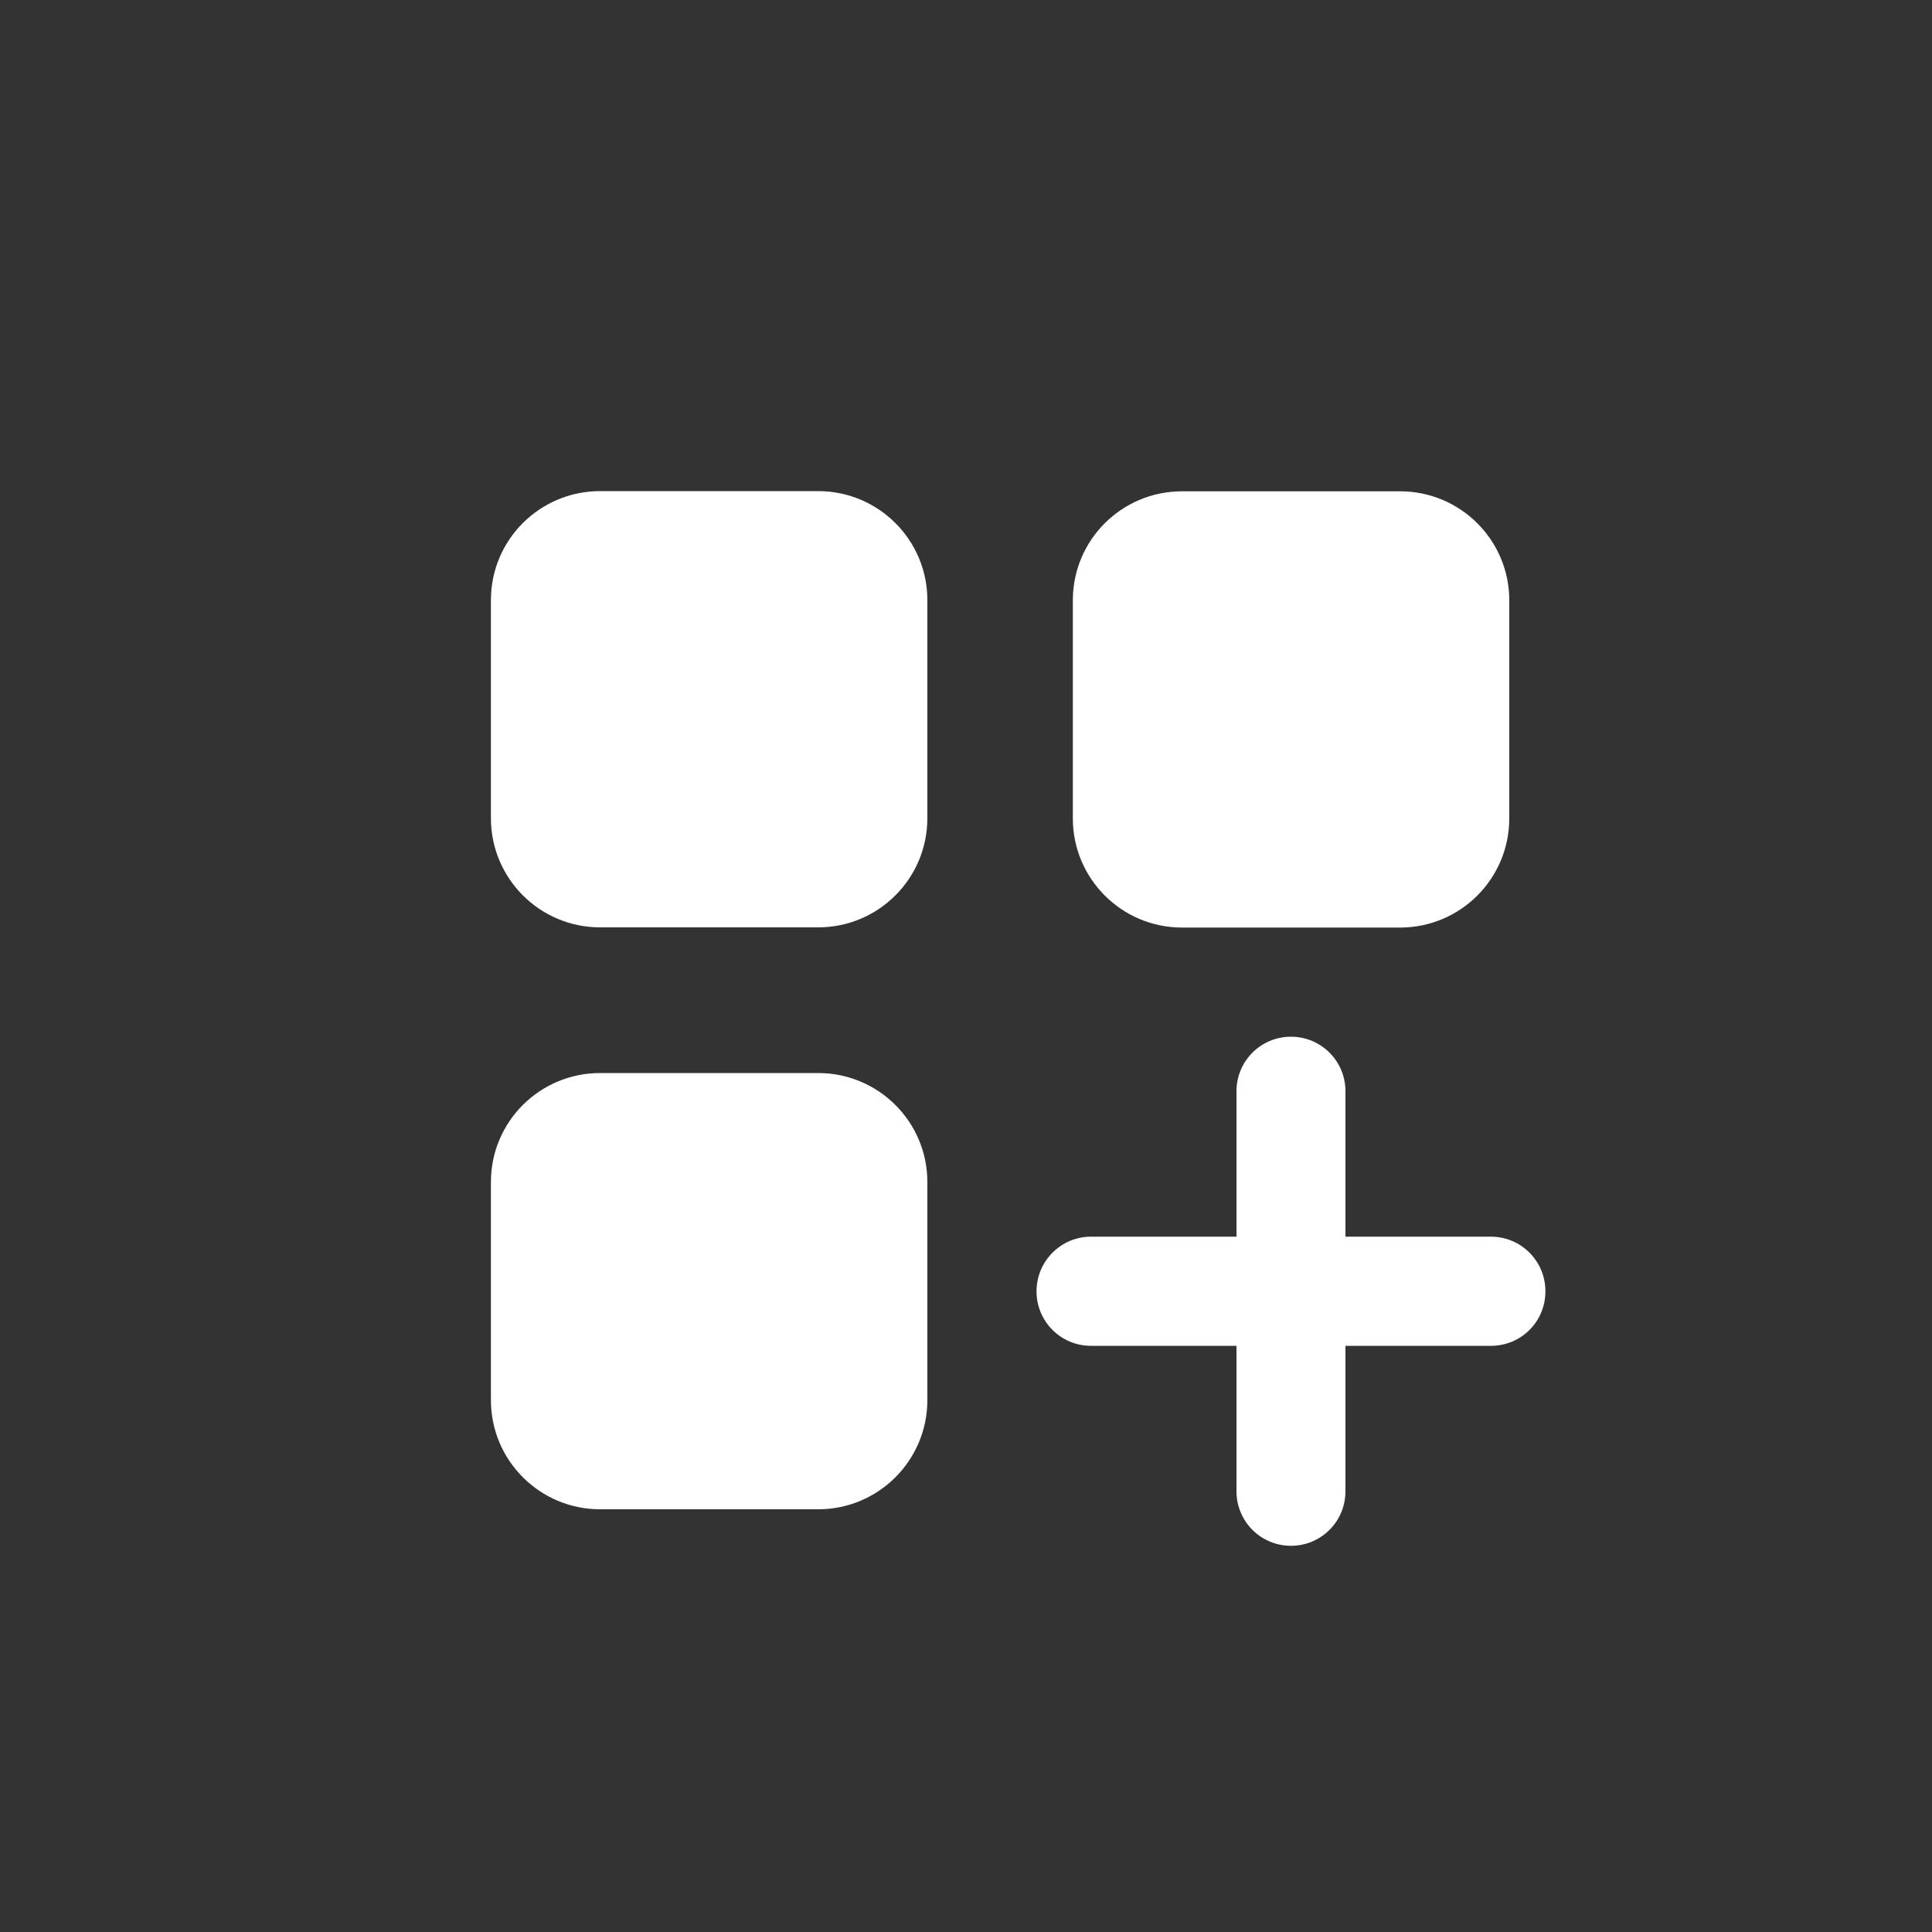 <?xml version="1.0" encoding="UTF-8"?><svg id="Layer_1" xmlns="http://www.w3.org/2000/svg" viewBox="0 0 100 100"><rect x="0" y="0" width="100" height="100" fill="#333333" stroke="none"/><defs><style>.cls-1{fill:#fff;}</style></defs><path class="cls-1" d="M42.35,25.42c3.12,0,5.65,2.53,5.65,5.64v11.29c0,3.12-2.53,5.65-5.65,5.65h-11.29c-3.12,0-5.65-2.53-5.65-5.65v-11.29c0-3.12,2.53-5.64,5.65-5.64h11.29Zm0,30.12c3.12,0,5.65,2.53,5.65,5.64v11.29c0,3.12-2.53,5.65-5.65,5.65h-11.29c-3.12,0-5.65-2.53-5.65-5.65v-11.29c0-3.12,2.53-5.64,5.65-5.64h11.29Zm24.47-1.88c1.56,0,2.82,1.26,2.82,2.82v7.53h7.53c1.56,0,2.82,1.26,2.82,2.83s-1.26,2.82-2.82,2.82h-7.53v7.53c0,1.56-1.26,2.82-2.82,2.82s-2.82-1.26-2.82-2.82v-7.53h-7.53c-1.56,0-2.82-1.26-2.82-2.82s1.26-2.83,2.82-2.83h7.53v-7.53c0-1.56,1.26-2.82,2.82-2.82Zm-11.29-22.59c0-3.12,2.53-5.64,5.65-5.64h11.29c3.12,0,5.65,2.53,5.65,5.64v11.29c0,3.12-2.53,5.65-5.65,5.65h-11.29c-3.12,0-5.65-2.53-5.65-5.65v-11.29Z"/></svg>